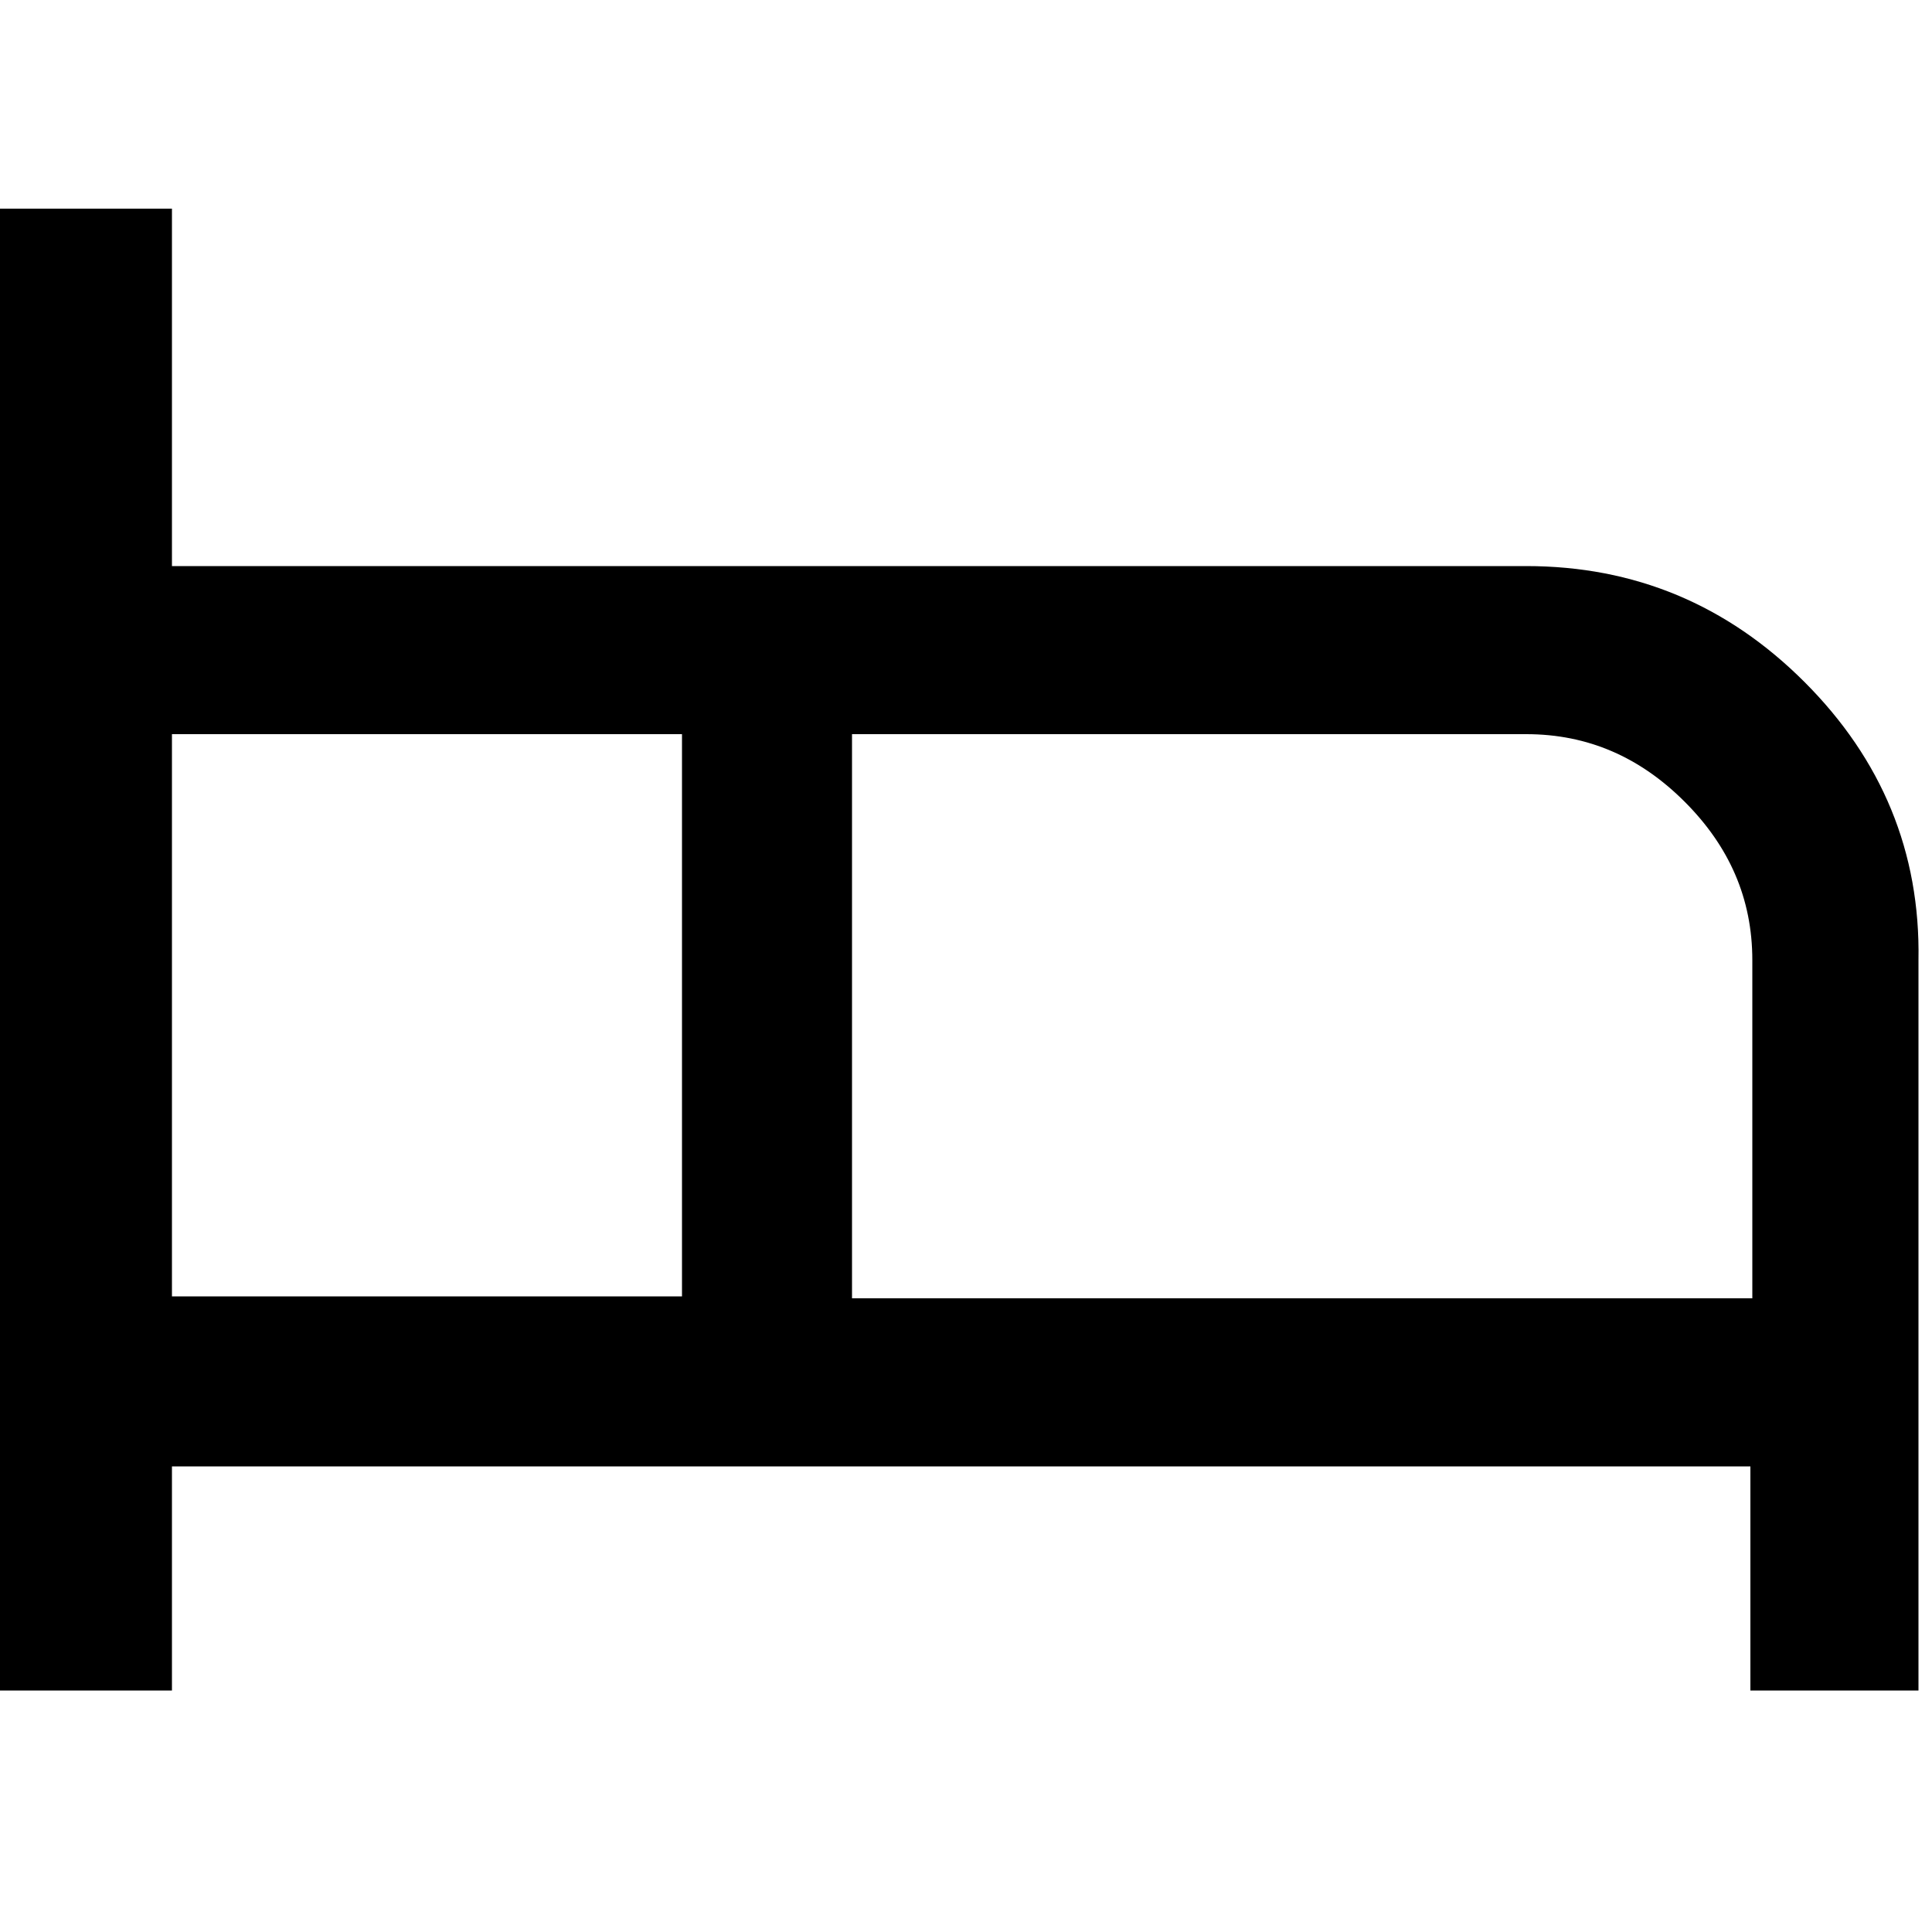 <?xml version="1.0" encoding="UTF-8"?> <svg xmlns="http://www.w3.org/2000/svg" width="20" height="20" viewBox="0 0 20 20" fill="none"><path d="M18.68 7.06C17.88 6.26 16.92 5.86 15.8 5.86H11.06H8.82H7.66H7.08H1.78V2.16H1.16H0.58H0V2.74V5.84V7.6V16.92V17.5H0.58H1.16H1.78V15.18H18.12V16.92V17.5H18.7H19.28H19.86V16.92V13.96V9.94C19.88 8.82 19.48 7.86 18.68 7.06ZM7.06 13.42H1.78V7.6H7.06V9.92V13.42ZM8.82 13.42V9.94V7.6H11.06H15.8C16.44 7.6 16.98 7.84 17.44 8.3C17.9 8.76 18.14 9.3 18.14 9.94V13.44H8.82V13.42Z" fill="black"></path></svg> 